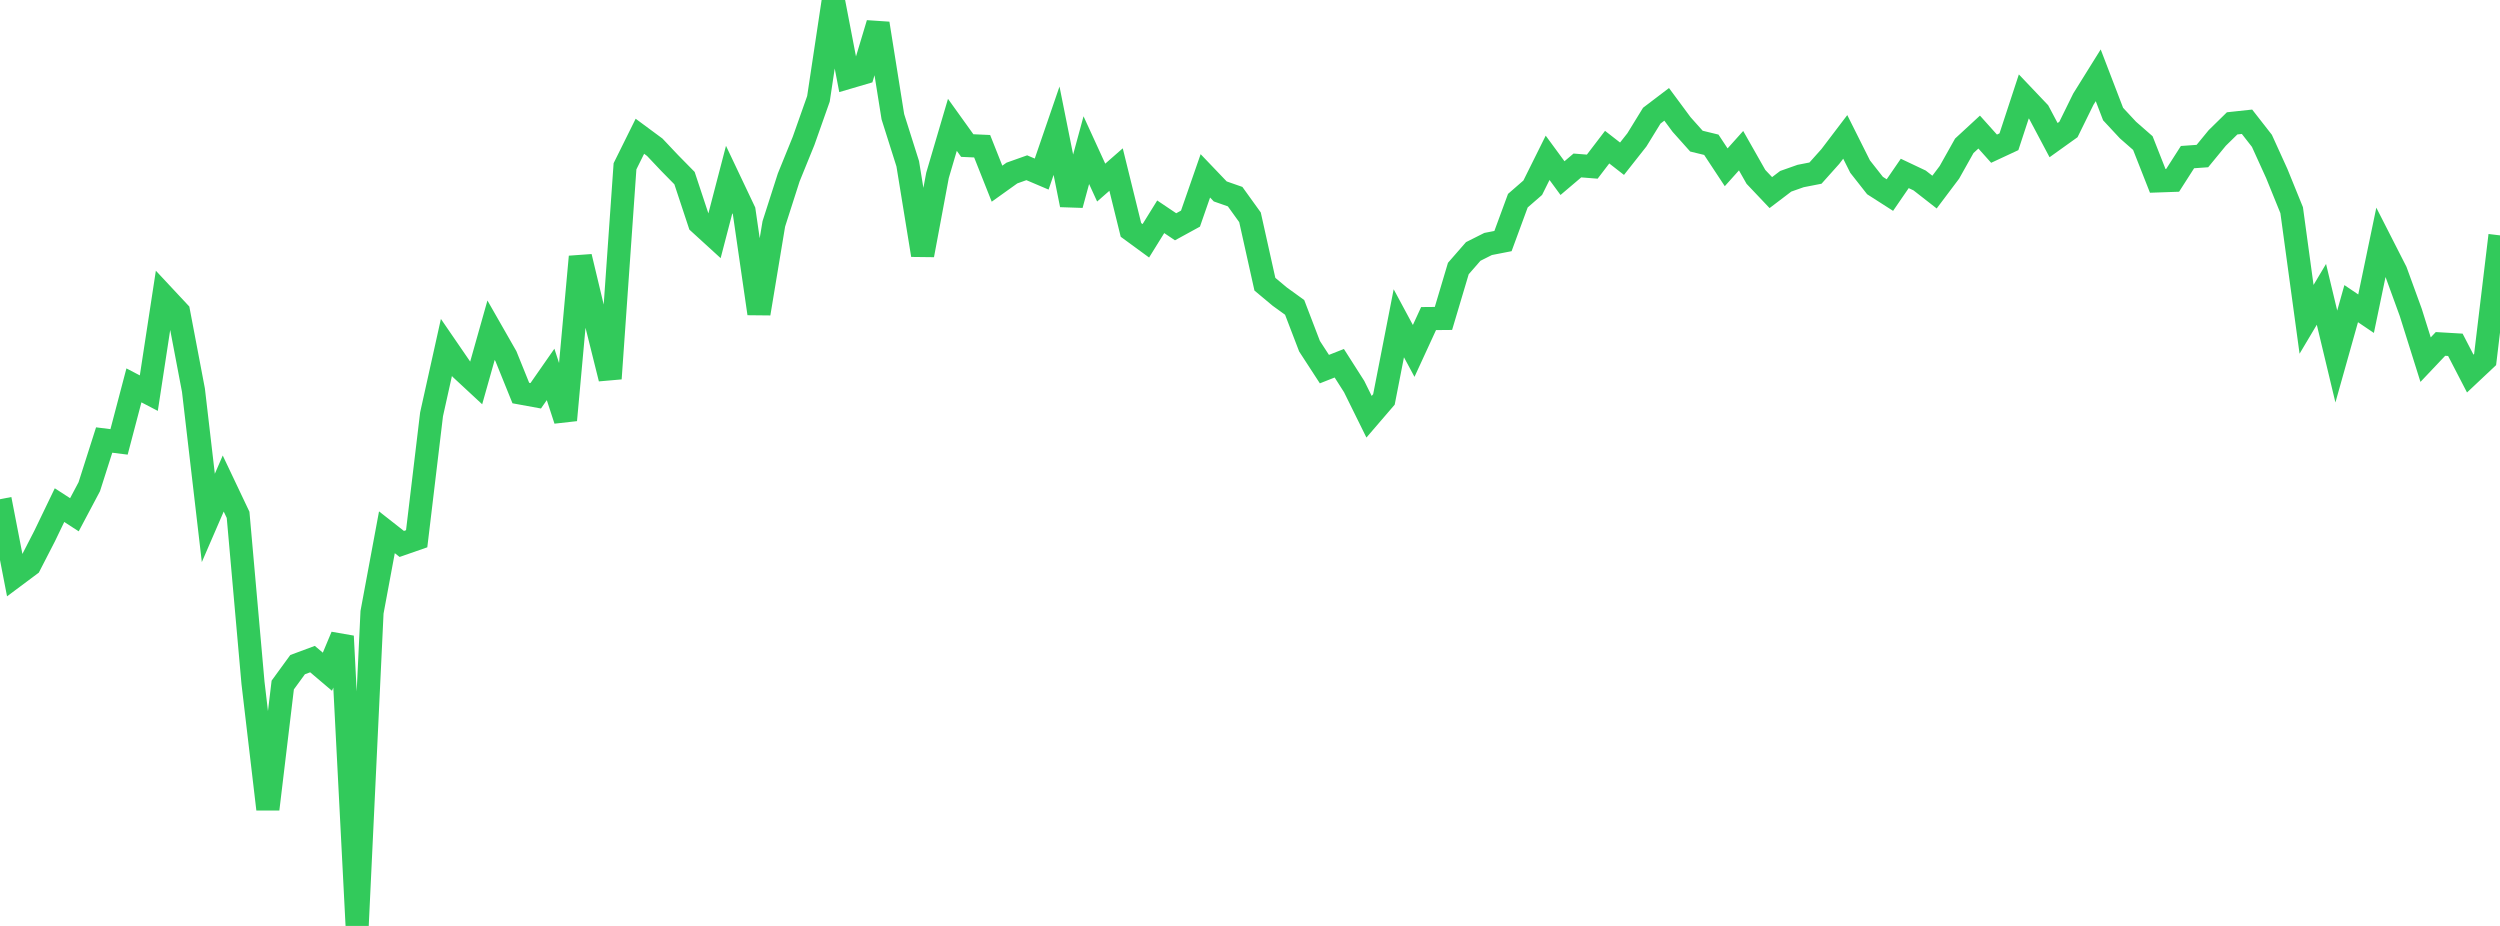 <?xml version="1.0" standalone="no"?>
<!DOCTYPE svg PUBLIC "-//W3C//DTD SVG 1.1//EN" "http://www.w3.org/Graphics/SVG/1.1/DTD/svg11.dtd">

<svg width="135" height="50" viewBox="0 0 135 50" preserveAspectRatio="none" 
  xmlns="http://www.w3.org/2000/svg"
  xmlns:xlink="http://www.w3.org/1999/xlink">


<polyline points="0.0, 26.958 0.804, 31.106 1.607, 30.507 2.411, 28.944 3.214, 27.277 4.018, 27.797 4.821, 26.283 5.625, 23.761 6.429, 23.862 7.232, 20.81 8.036, 21.23 8.839, 15.987 9.643, 16.848 10.446, 21.071 11.25, 27.968 12.054, 26.11 12.857, 27.802 13.661, 36.868 14.464, 43.696 15.268, 36.992 16.071, 35.89 16.875, 35.591 17.679, 36.273 18.482, 34.355 19.286, 50.0 20.089, 33.063 20.893, 28.743 21.696, 29.373 22.5, 29.093 23.304, 22.375 24.107, 18.761 24.911, 19.933 25.714, 20.678 26.518, 17.831 27.321, 19.237 28.125, 21.225 28.929, 21.372 29.732, 20.219 30.536, 22.685 31.339, 13.863 32.143, 17.224 32.946, 20.444 33.75, 8.98 34.554, 7.358 35.357, 7.951 36.161, 8.802 36.964, 9.619 37.768, 12.047 38.571, 12.78 39.375, 9.695 40.179, 11.39 40.982, 16.932 41.786, 12.09 42.589, 9.587 43.393, 7.609 44.196, 5.337 45.0, 0.0 45.804, 4.18 46.607, 3.944 47.411, 1.268 48.214, 6.301 49.018, 8.843 49.821, 13.774 50.625, 9.471 51.429, 6.741 52.232, 7.86 53.036, 7.896 53.839, 9.919 54.643, 9.344 55.446, 9.058 56.25, 9.4 57.054, 7.059 57.857, 11.064 58.661, 8.108 59.464, 9.86 60.268, 9.156 61.071, 12.415 61.875, 13.003 62.679, 11.706 63.482, 12.246 64.286, 11.806 65.089, 9.496 65.893, 10.337 66.696, 10.618 67.5, 11.735 68.304, 15.347 69.107, 16.018 69.911, 16.599 70.714, 18.695 71.518, 19.932 72.321, 19.615 73.125, 20.876 73.929, 22.504 74.732, 21.57 75.536, 17.457 76.339, 18.95 77.143, 17.203 77.946, 17.196 78.75, 14.501 79.554, 13.579 80.357, 13.175 81.161, 13.018 81.964, 10.837 82.768, 10.137 83.571, 8.522 84.375, 9.618 85.179, 8.935 85.982, 8.999 86.786, 7.946 87.589, 8.571 88.393, 7.552 89.196, 6.246 90.0, 5.635 90.804, 6.722 91.607, 7.621 92.411, 7.817 93.214, 9.034 94.018, 8.137 94.821, 9.552 95.625, 10.4 96.429, 9.789 97.232, 9.505 98.036, 9.348 98.839, 8.45 99.643, 7.392 100.446, 8.996 101.25, 10.019 102.054, 10.534 102.857, 9.365 103.661, 9.746 104.464, 10.373 105.268, 9.305 106.071, 7.874 106.875, 7.132 107.679, 8.029 108.482, 7.655 109.286, 5.207 110.089, 6.052 110.893, 7.567 111.696, 6.992 112.5, 5.357 113.304, 4.066 114.107, 6.159 114.911, 7.023 115.714, 7.726 116.518, 9.768 117.321, 9.74 118.125, 8.484 118.929, 8.427 119.732, 7.449 120.536, 6.661 121.339, 6.575 122.143, 7.605 122.946, 9.37 123.75, 11.35 124.554, 17.244 125.357, 15.894 126.161, 19.252 126.964, 16.397 127.768, 16.94 128.571, 13.081 129.375, 14.658 130.179, 16.865 130.982, 19.421 131.786, 18.572 132.589, 18.619 133.393, 20.172 134.196, 19.417 135.0, 12.71" fill="none" stroke="#32ca5b" stroke-width="1.25"/>

</svg>